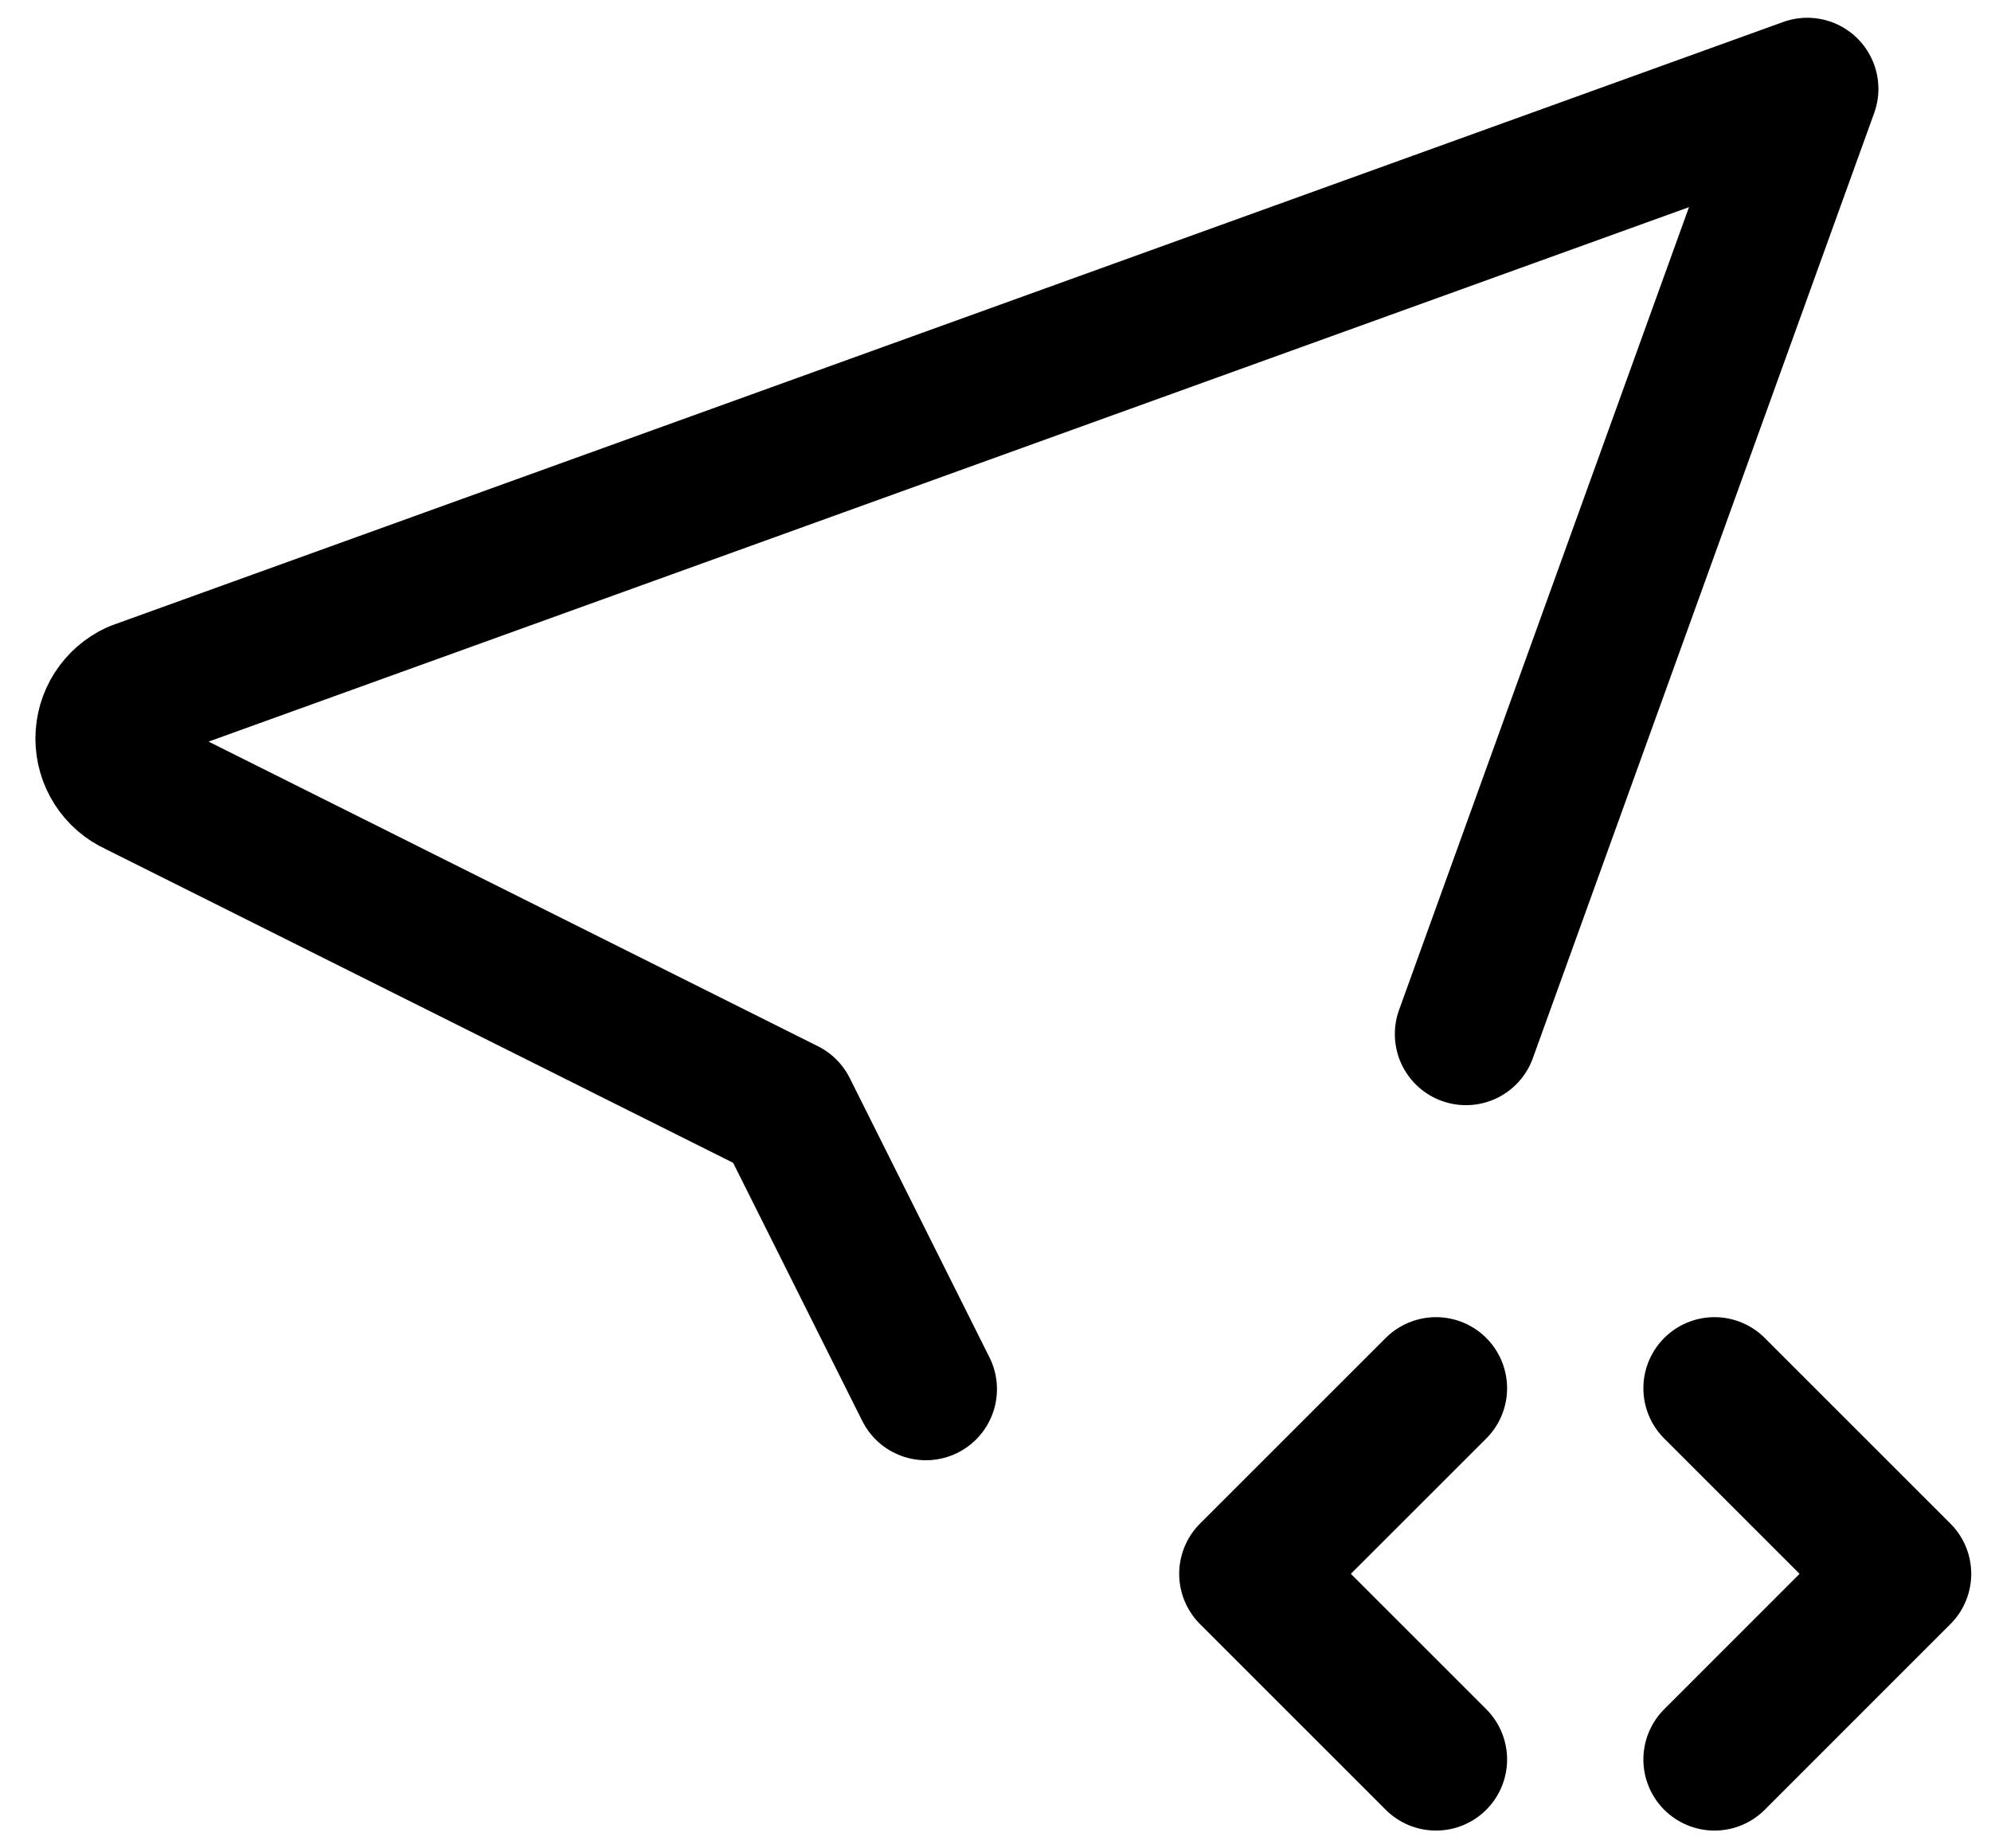 <?xml version="1.0" encoding="UTF-8"?> <svg xmlns="http://www.w3.org/2000/svg" width="42" height="39" viewBox="0 0 42 39" fill="none"><g clip-path="url(#clip0_148_48)"><path d="M19.531 29.311L16.583 23.417L2.875 16.562C2.687 16.477 2.529 16.339 2.417 16.165C2.306 15.992 2.247 15.79 2.247 15.583C2.247 15.377 2.306 15.175 2.417 15.002C2.529 14.828 2.687 14.69 2.875 14.604L38.125 1.875L30.924 21.819" stroke="black" stroke-width="3" stroke-linecap="round" stroke-linejoin="round"></path><path d="M36.167 37.125L40.083 33.208L36.167 29.292" stroke="black" stroke-width="3" stroke-linecap="round" stroke-linejoin="round"></path><path d="M30.292 29.292L26.375 33.208L30.292 37.125" stroke="black" stroke-width="3" stroke-linecap="round" stroke-linejoin="round"></path></g><defs><clipPath id="clip0_148_48"><rect width="42" height="39" fill="white"></rect></clipPath></defs></svg> 